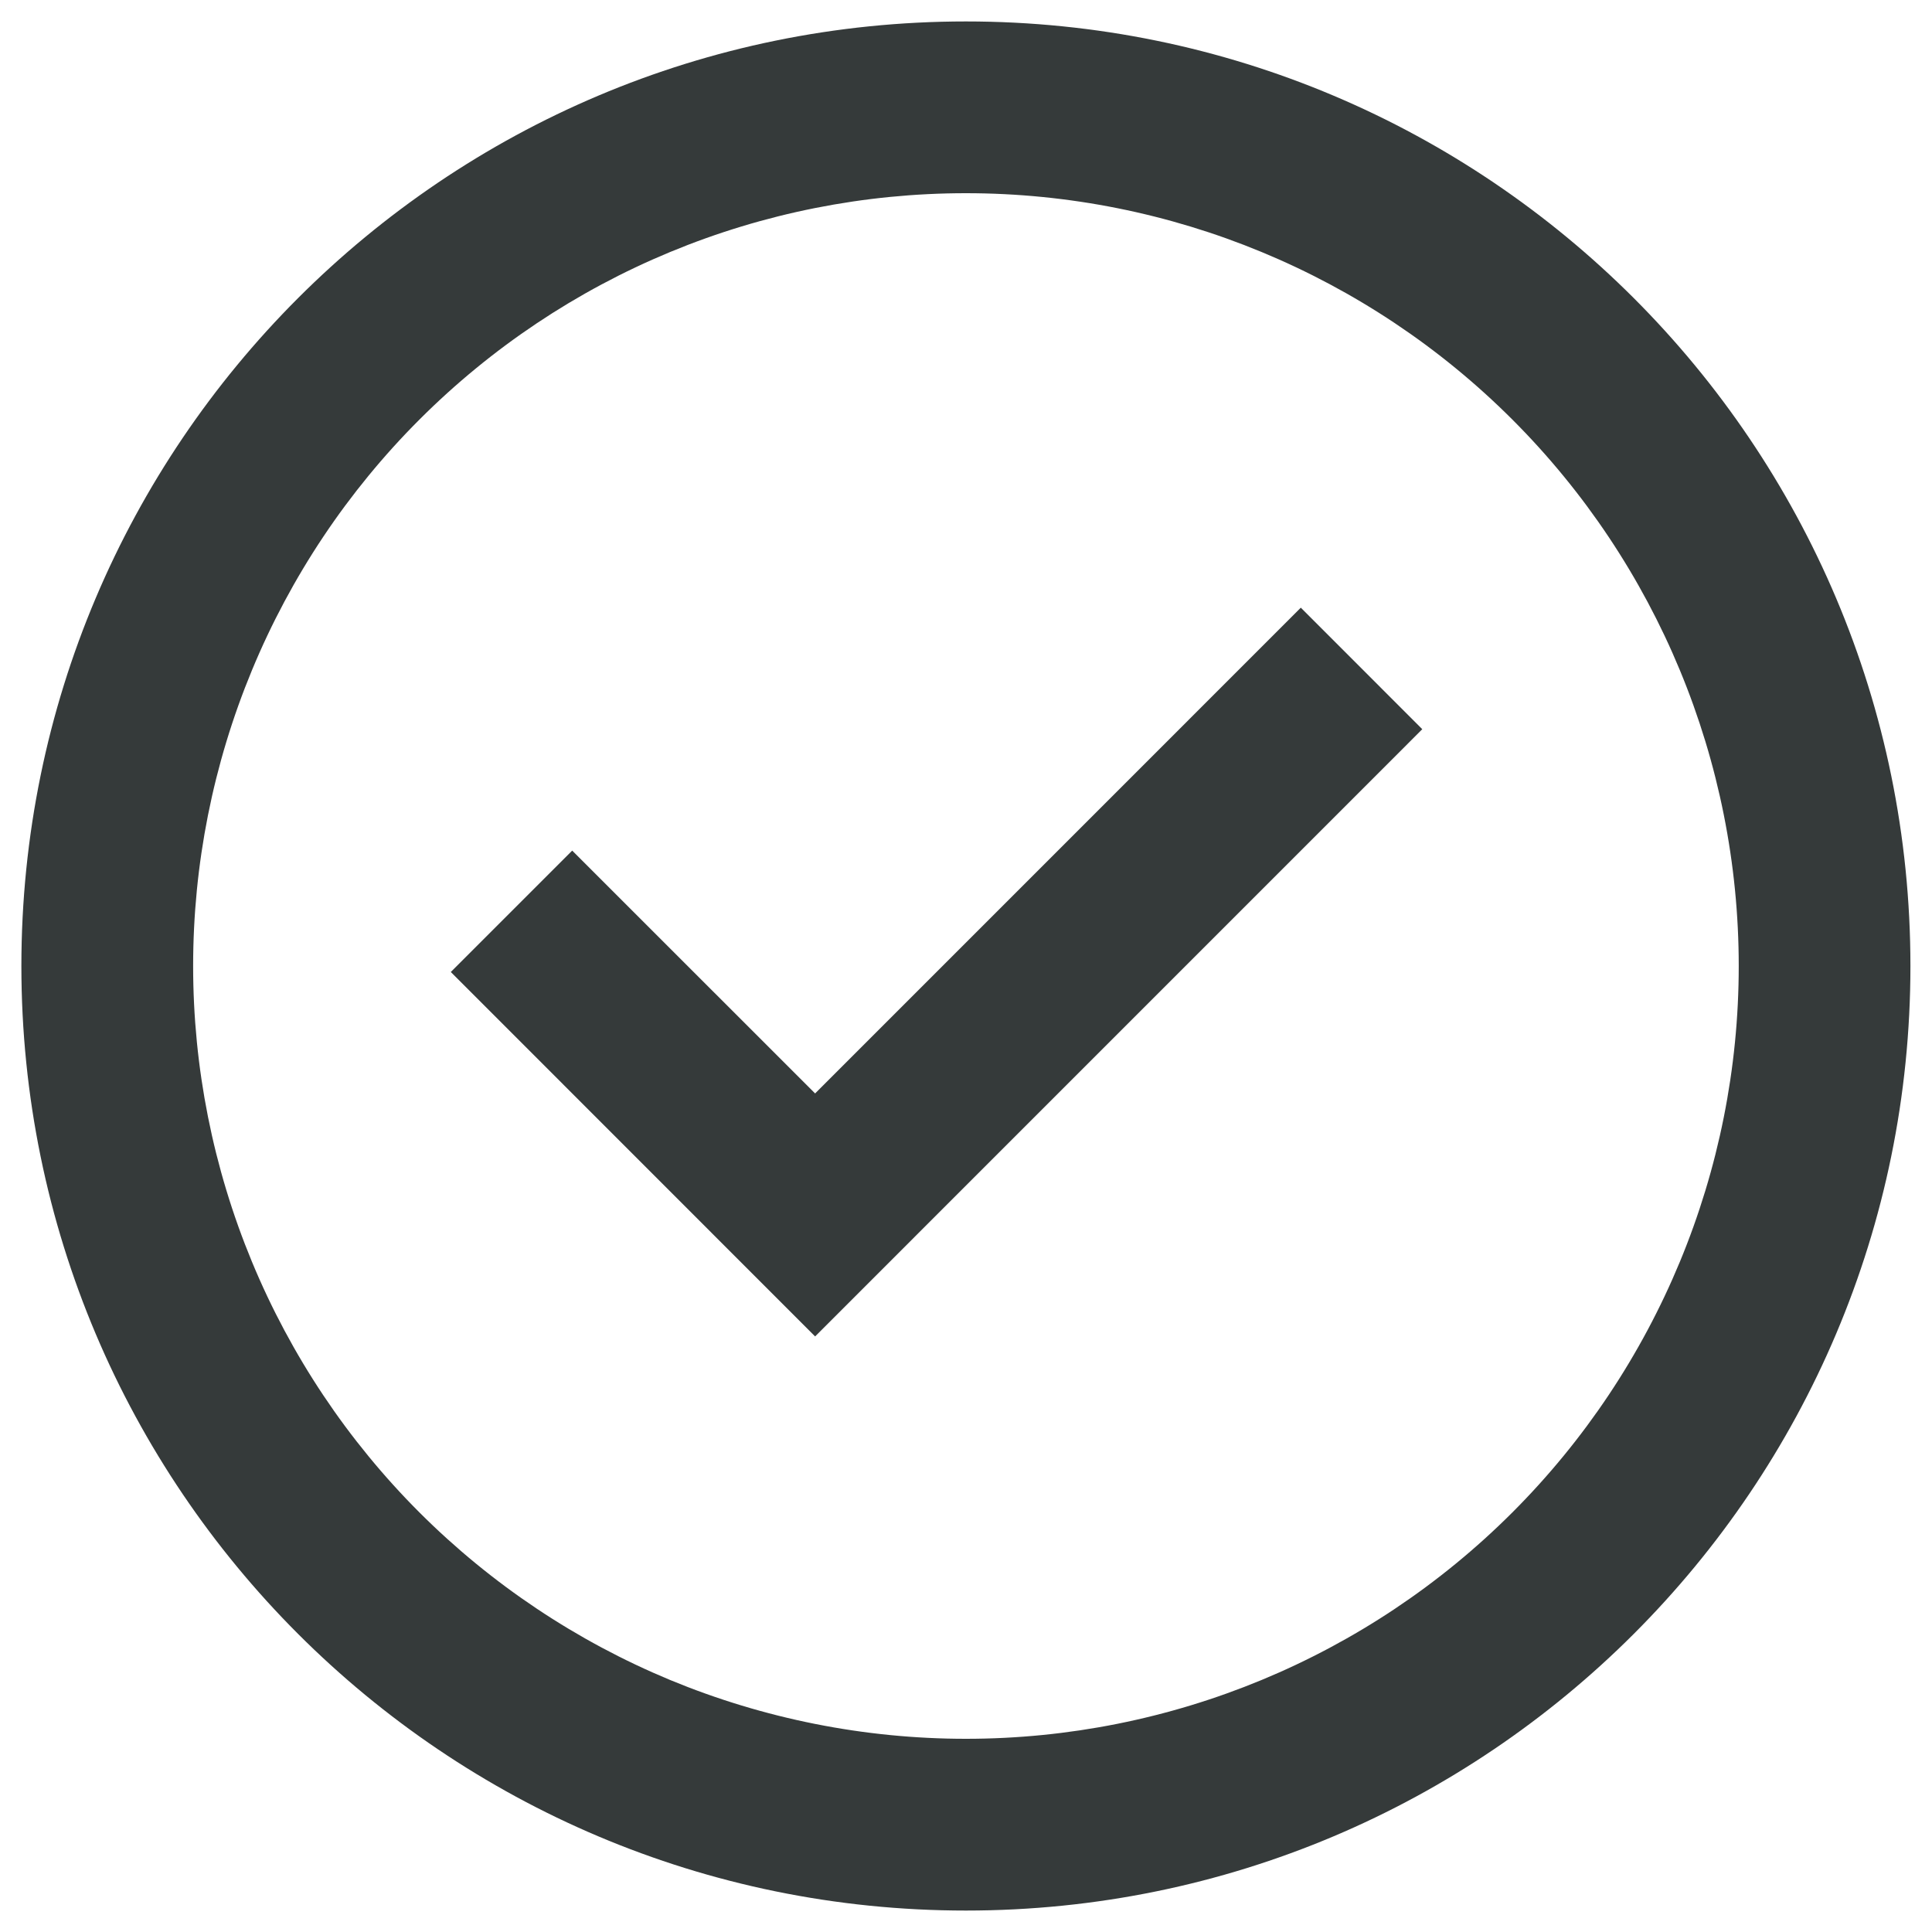 <svg width="30" height="30" viewBox="0 0 30 30" fill="none" xmlns="http://www.w3.org/2000/svg">
<path d="M12.657 20.752L7 15.093L8.885 13.208L12.657 16.979L20.199 9.436L22.085 11.323L12.657 20.752Z" fill="#353A3A"/>
<path fill-rule="evenodd" clip-rule="evenodd" d="M0.332 15C0.332 6.9 6.899 0.333 14.999 0.333C23.099 0.333 29.665 6.9 29.665 15C29.665 23.1 23.099 29.667 14.999 29.667C6.899 29.667 0.332 23.1 0.332 15ZM14.999 27C13.423 27 11.862 26.689 10.406 26.087C8.951 25.483 7.628 24.599 6.513 23.485C5.399 22.371 4.515 21.048 3.912 19.592C3.309 18.136 2.999 16.576 2.999 15C2.999 13.424 3.309 11.864 3.912 10.408C4.515 8.952 5.399 7.629 6.513 6.515C7.628 5.4 8.951 4.516 10.406 3.913C11.862 3.31 13.423 3 14.999 3C18.181 3 21.233 4.264 23.484 6.515C25.734 8.765 26.999 11.817 26.999 15C26.999 18.183 25.734 21.235 23.484 23.485C21.233 25.736 18.181 27 14.999 27Z" fill="#353A3A"/>
</svg>
